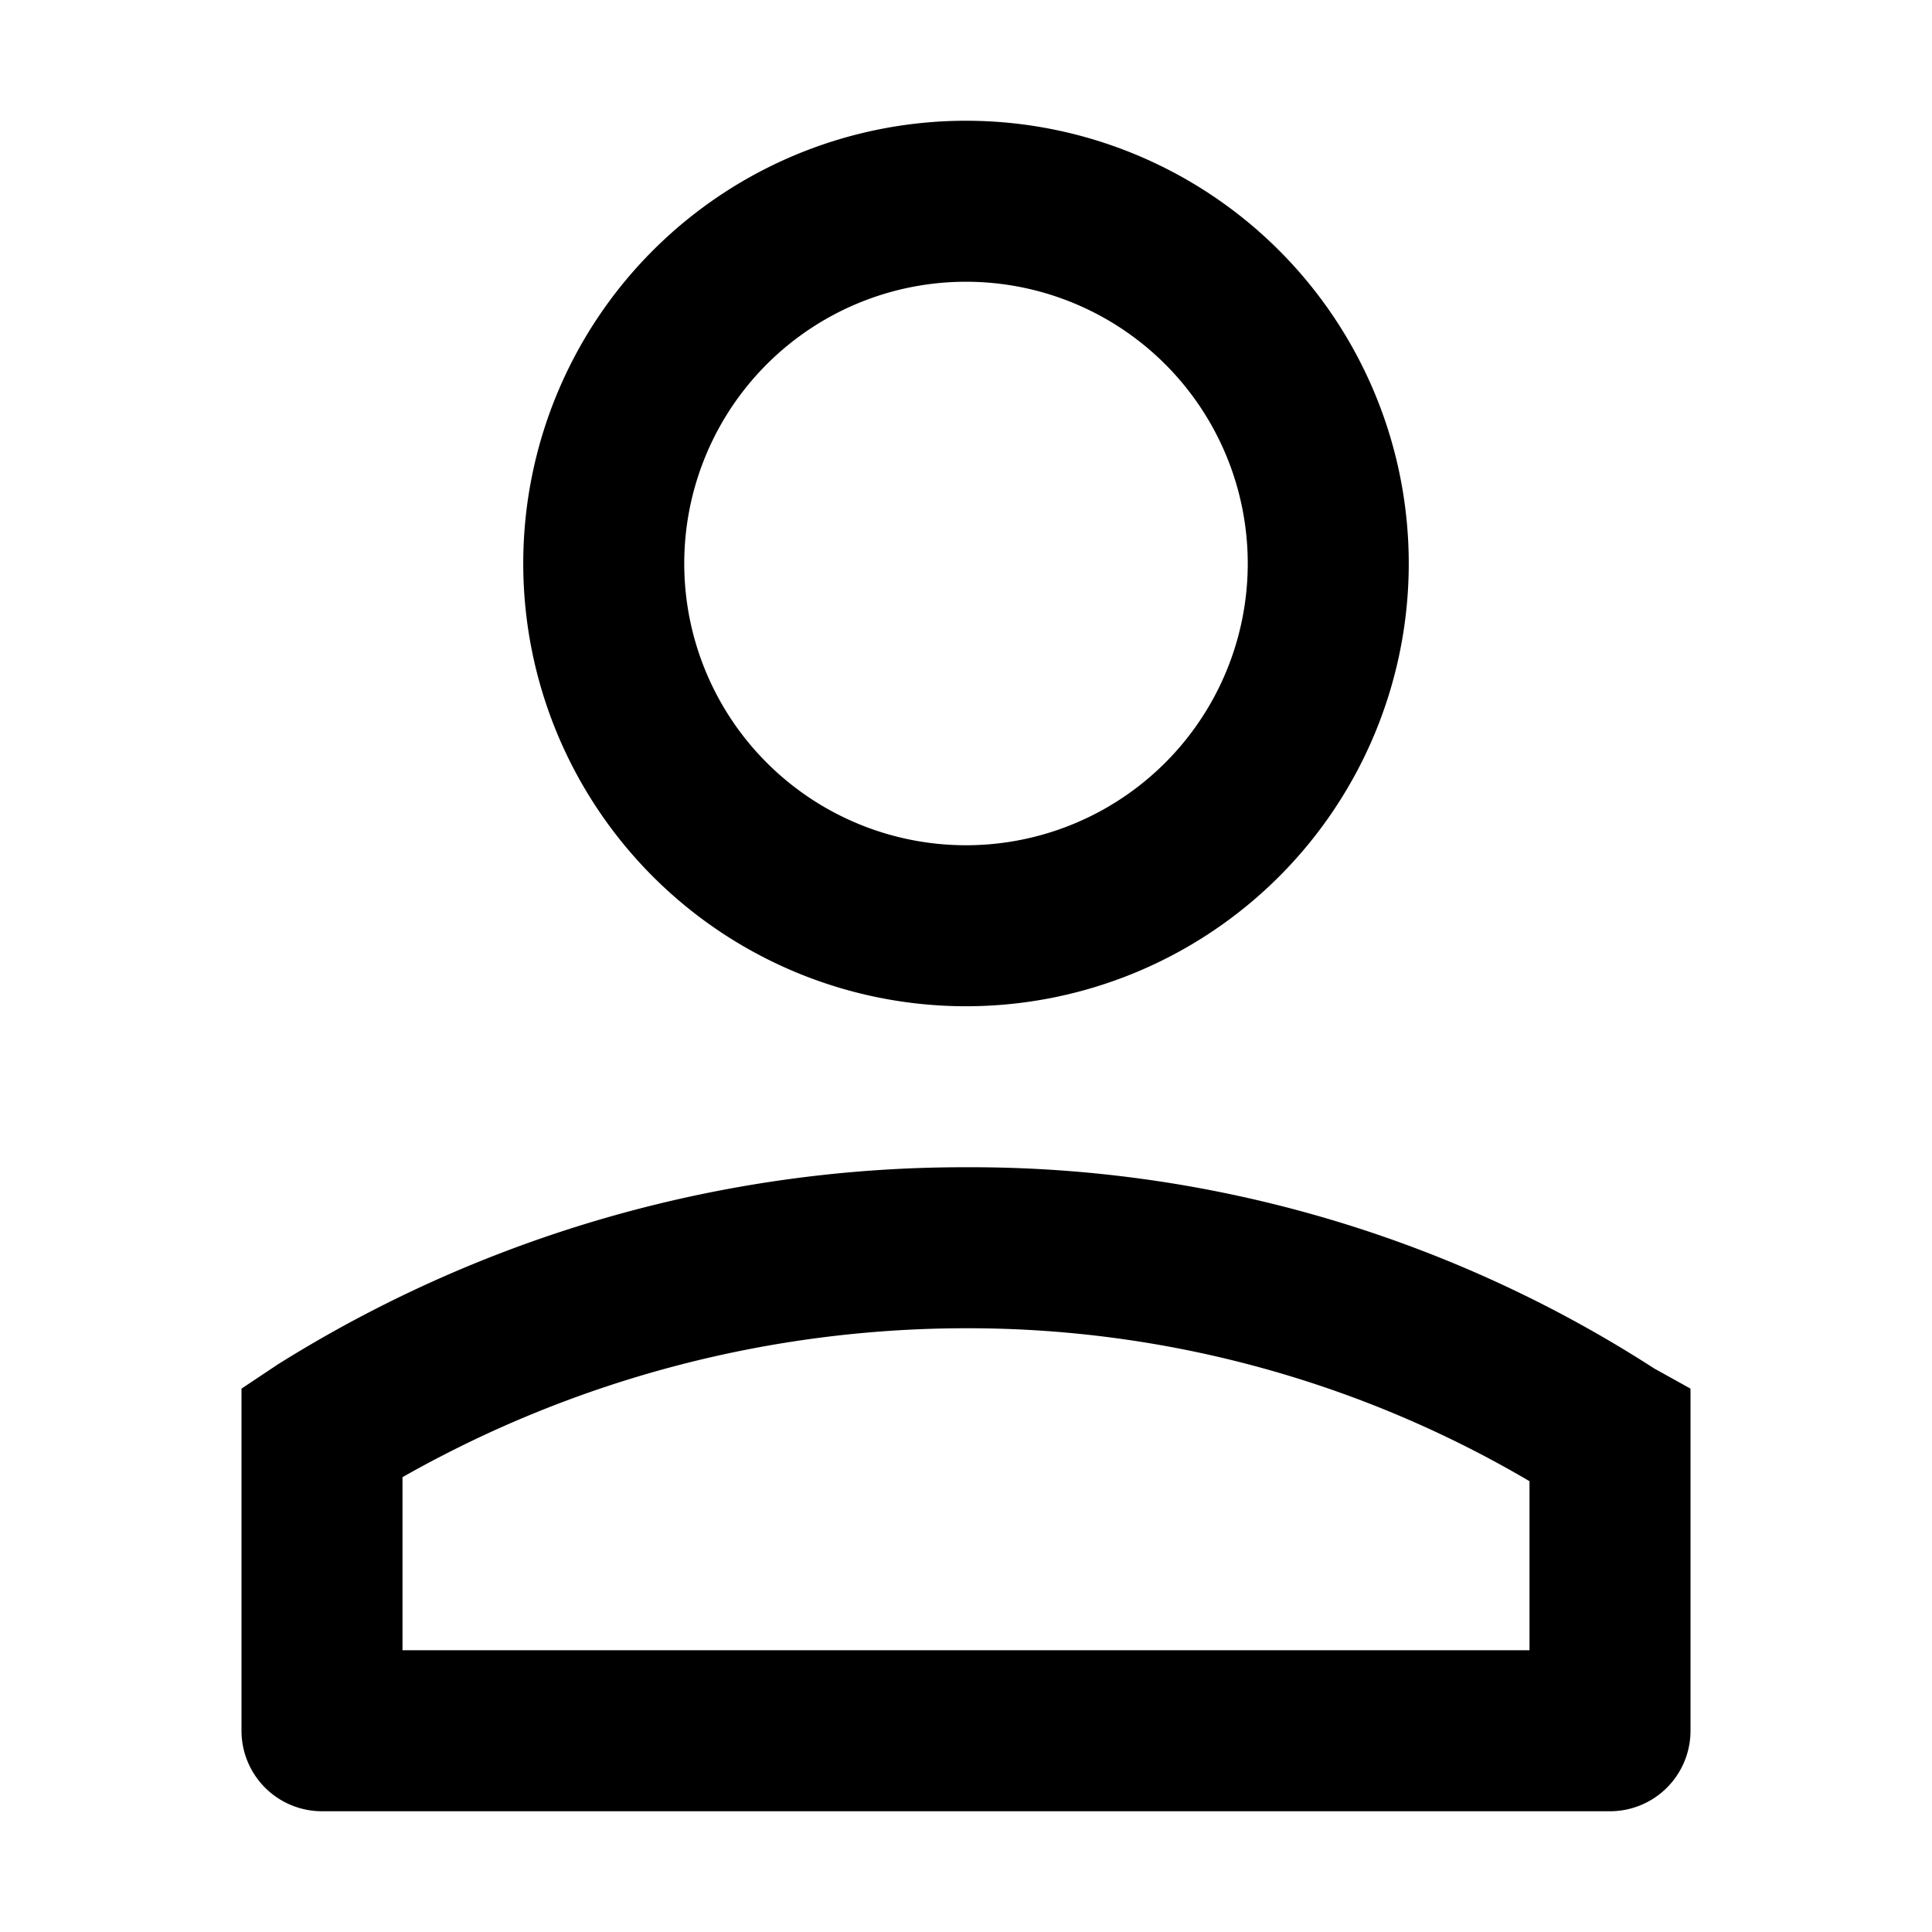 <svg xmlns="http://www.w3.org/2000/svg" xmlns:xlink="http://www.w3.org/1999/xlink" width="24" height="24" viewBox="0 0 24 24"><defs><clipPath id="clip-path"><rect id="Rectangle_1834" data-name="Rectangle 1834" width="24" height="24" transform="translate(-628 4860)" fill="#fff" stroke="#707070" stroke-width="1"></rect></clipPath></defs><g id="Vendor_due_diligence" data-name="Vendor due diligence" transform="translate(628 -4860)" clip-path="url(#clip-path)"><g id="Layer_2" data-name="Layer 2" transform="translate(-628 4860)"><g id="invisible_box" data-name="invisible box"><rect id="Rectangle_1833" data-name="Rectangle 1833" width="24" height="24" fill="none"></rect></g><g id="icons_Q2" data-name="icons Q2"><path id="Path_3762" data-name="Path 3762" d="M12,1.5A5.5,5.5,0,1,0,17.5,7,5.5,5.5,0,0,0,12,1.5Zm0,9A3.5,3.5,0,1,1,15.5,7,3.5,3.5,0,0,1,12,10.5ZM20.55,17A15.65,15.65,0,0,0,12,14.5a16.05,16.05,0,0,0-8.55,2.45l-.45.3V21.5a1,1,0,0,0,1,1H20a1,1,0,0,0,1-1V17.25ZM19,20.5H5V18.35a14.2,14.2,0,0,1,7-1.85,13.75,13.75,0,0,1,7,1.9Z"></path></g></g></g></svg>